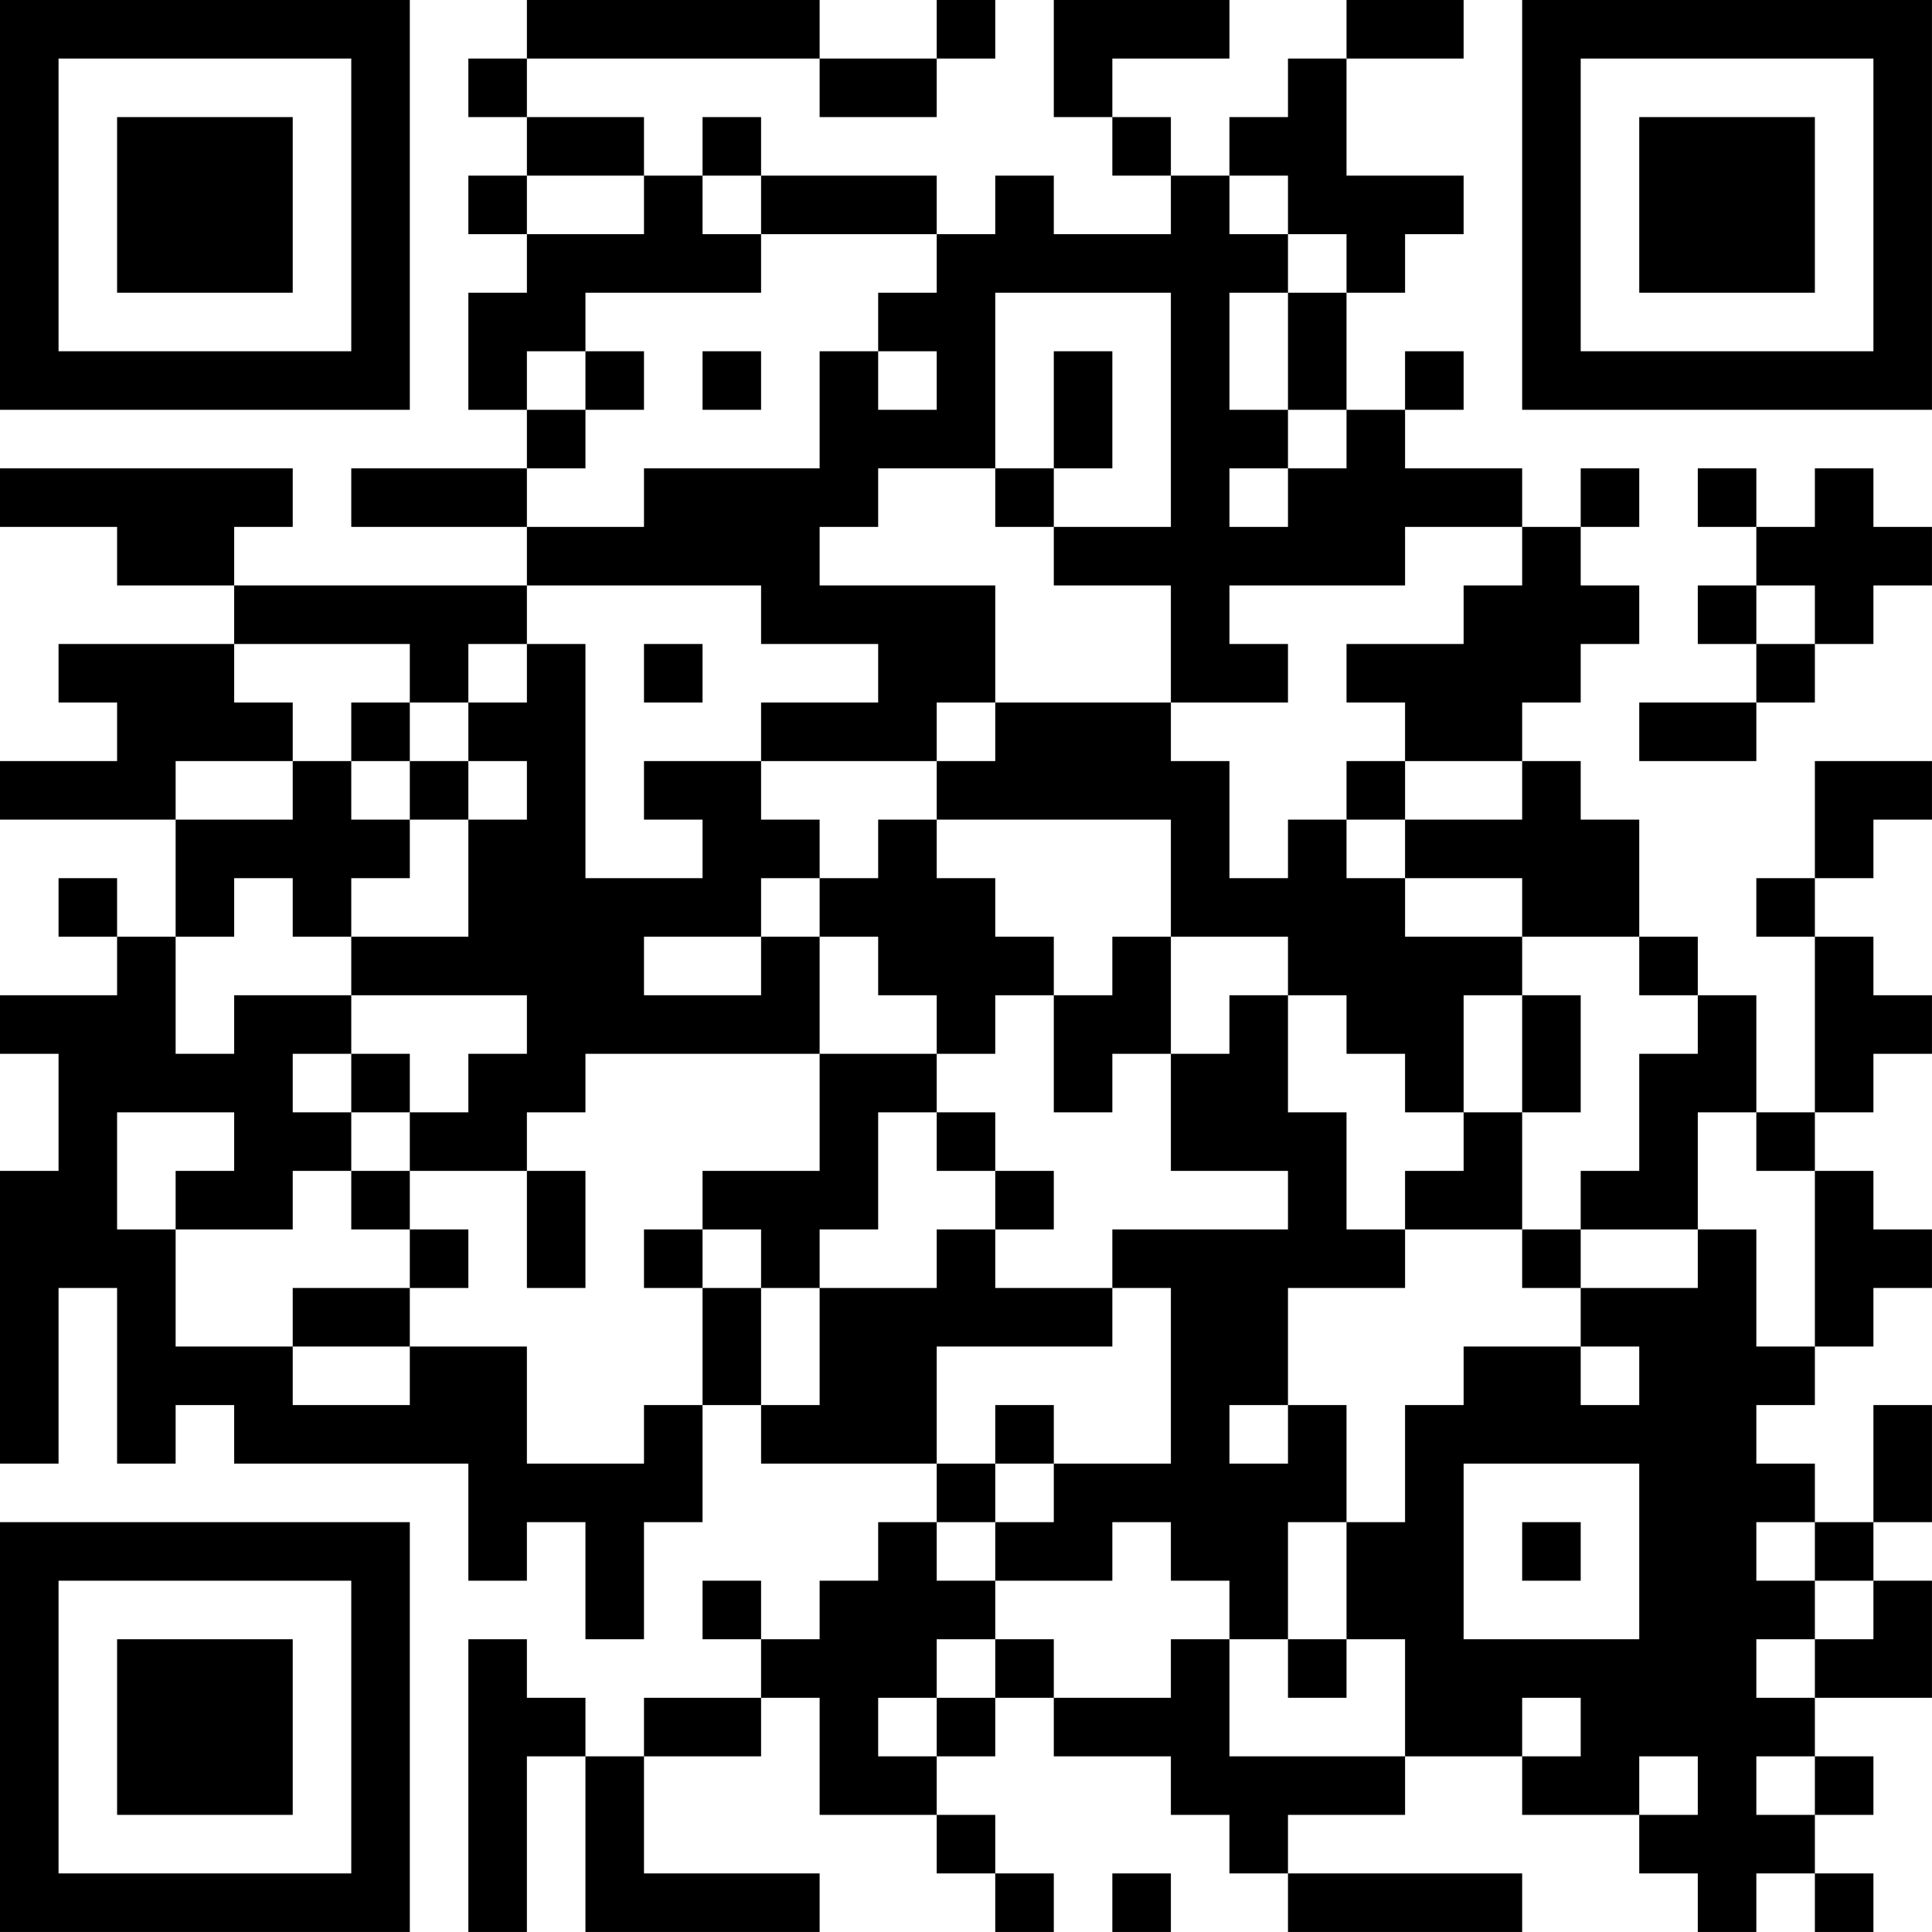 <?xml version="1.0" encoding="UTF-8"?>
<svg xmlns="http://www.w3.org/2000/svg" version="1.1" width="400" height="400" viewBox="0 0 400 400"><rect x="0" y="0" width="400" height="400" fill="#ffffff"/><g transform="scale(12.121)"><g transform="translate(0,0)"><path fill-rule="evenodd" d="M9 0L9 1L8 1L8 2L9 2L9 3L8 3L8 4L9 4L9 5L8 5L8 7L9 7L9 8L6 8L6 9L9 9L9 10L4 10L4 9L5 9L5 8L0 8L0 9L2 9L2 10L4 10L4 11L1 11L1 12L2 12L2 13L0 13L0 14L3 14L3 16L2 16L2 15L1 15L1 16L2 16L2 17L0 17L0 18L1 18L1 20L0 20L0 25L1 25L1 22L2 22L2 25L3 25L3 24L4 24L4 25L8 25L8 27L9 27L9 26L10 26L10 28L11 28L11 26L12 26L12 24L13 24L13 25L16 25L16 26L15 26L15 27L14 27L14 28L13 28L13 27L12 27L12 28L13 28L13 29L11 29L11 30L10 30L10 29L9 29L9 28L8 28L8 33L9 33L9 30L10 30L10 33L14 33L14 32L11 32L11 30L13 30L13 29L14 29L14 31L16 31L16 32L17 32L17 33L18 33L18 32L17 32L17 31L16 31L16 30L17 30L17 29L18 29L18 30L20 30L20 31L21 31L21 32L22 32L22 33L26 33L26 32L22 32L22 31L24 31L24 30L26 30L26 31L28 31L28 32L29 32L29 33L30 33L30 32L31 32L31 33L32 33L32 32L31 32L31 31L32 31L32 30L31 30L31 29L33 29L33 27L32 27L32 26L33 26L33 24L32 24L32 26L31 26L31 25L30 25L30 24L31 24L31 23L32 23L32 22L33 22L33 21L32 21L32 20L31 20L31 19L32 19L32 18L33 18L33 17L32 17L32 16L31 16L31 15L32 15L32 14L33 14L33 13L31 13L31 15L30 15L30 16L31 16L31 19L30 19L30 17L29 17L29 16L28 16L28 14L27 14L27 13L26 13L26 12L27 12L27 11L28 11L28 10L27 10L27 9L28 9L28 8L27 8L27 9L26 9L26 8L24 8L24 7L25 7L25 6L24 6L24 7L23 7L23 5L24 5L24 4L25 4L25 3L23 3L23 1L25 1L25 0L23 0L23 1L22 1L22 2L21 2L21 3L20 3L20 2L19 2L19 1L21 1L21 0L18 0L18 2L19 2L19 3L20 3L20 4L18 4L18 3L17 3L17 4L16 4L16 3L13 3L13 2L12 2L12 3L11 3L11 2L9 2L9 1L14 1L14 2L16 2L16 1L17 1L17 0L16 0L16 1L14 1L14 0ZM9 3L9 4L11 4L11 3ZM12 3L12 4L13 4L13 5L10 5L10 6L9 6L9 7L10 7L10 8L9 8L9 9L11 9L11 8L14 8L14 6L15 6L15 7L16 7L16 6L15 6L15 5L16 5L16 4L13 4L13 3ZM21 3L21 4L22 4L22 5L21 5L21 7L22 7L22 8L21 8L21 9L22 9L22 8L23 8L23 7L22 7L22 5L23 5L23 4L22 4L22 3ZM17 5L17 8L15 8L15 9L14 9L14 10L17 10L17 12L16 12L16 13L13 13L13 12L15 12L15 11L13 11L13 10L9 10L9 11L8 11L8 12L7 12L7 11L4 11L4 12L5 12L5 13L3 13L3 14L5 14L5 13L6 13L6 14L7 14L7 15L6 15L6 16L5 16L5 15L4 15L4 16L3 16L3 18L4 18L4 17L6 17L6 18L5 18L5 19L6 19L6 20L5 20L5 21L3 21L3 20L4 20L4 19L2 19L2 21L3 21L3 23L5 23L5 24L7 24L7 23L9 23L9 25L11 25L11 24L12 24L12 22L13 22L13 24L14 24L14 22L16 22L16 21L17 21L17 22L19 22L19 23L16 23L16 25L17 25L17 26L16 26L16 27L17 27L17 28L16 28L16 29L15 29L15 30L16 30L16 29L17 29L17 28L18 28L18 29L20 29L20 28L21 28L21 30L24 30L24 28L23 28L23 26L24 26L24 24L25 24L25 23L27 23L27 24L28 24L28 23L27 23L27 22L29 22L29 21L30 21L30 23L31 23L31 20L30 20L30 19L29 19L29 21L27 21L27 20L28 20L28 18L29 18L29 17L28 17L28 16L26 16L26 15L24 15L24 14L26 14L26 13L24 13L24 12L23 12L23 11L25 11L25 10L26 10L26 9L24 9L24 10L21 10L21 11L22 11L22 12L20 12L20 10L18 10L18 9L20 9L20 5ZM10 6L10 7L11 7L11 6ZM12 6L12 7L13 7L13 6ZM18 6L18 8L17 8L17 9L18 9L18 8L19 8L19 6ZM29 8L29 9L30 9L30 10L29 10L29 11L30 11L30 12L28 12L28 13L30 13L30 12L31 12L31 11L32 11L32 10L33 10L33 9L32 9L32 8L31 8L31 9L30 9L30 8ZM30 10L30 11L31 11L31 10ZM9 11L9 12L8 12L8 13L7 13L7 12L6 12L6 13L7 13L7 14L8 14L8 16L6 16L6 17L9 17L9 18L8 18L8 19L7 19L7 18L6 18L6 19L7 19L7 20L6 20L6 21L7 21L7 22L5 22L5 23L7 23L7 22L8 22L8 21L7 21L7 20L9 20L9 22L10 22L10 20L9 20L9 19L10 19L10 18L14 18L14 20L12 20L12 21L11 21L11 22L12 22L12 21L13 21L13 22L14 22L14 21L15 21L15 19L16 19L16 20L17 20L17 21L18 21L18 20L17 20L17 19L16 19L16 18L17 18L17 17L18 17L18 19L19 19L19 18L20 18L20 20L22 20L22 21L19 21L19 22L20 22L20 25L18 25L18 24L17 24L17 25L18 25L18 26L17 26L17 27L19 27L19 26L20 26L20 27L21 27L21 28L22 28L22 29L23 29L23 28L22 28L22 26L23 26L23 24L22 24L22 22L24 22L24 21L26 21L26 22L27 22L27 21L26 21L26 19L27 19L27 17L26 17L26 16L24 16L24 15L23 15L23 14L24 14L24 13L23 13L23 14L22 14L22 15L21 15L21 13L20 13L20 12L17 12L17 13L16 13L16 14L15 14L15 15L14 15L14 14L13 14L13 13L11 13L11 14L12 14L12 15L10 15L10 11ZM11 11L11 12L12 12L12 11ZM8 13L8 14L9 14L9 13ZM16 14L16 15L17 15L17 16L18 16L18 17L19 17L19 16L20 16L20 18L21 18L21 17L22 17L22 19L23 19L23 21L24 21L24 20L25 20L25 19L26 19L26 17L25 17L25 19L24 19L24 18L23 18L23 17L22 17L22 16L20 16L20 14ZM13 15L13 16L11 16L11 17L13 17L13 16L14 16L14 18L16 18L16 17L15 17L15 16L14 16L14 15ZM21 24L21 25L22 25L22 24ZM25 25L25 28L28 28L28 25ZM26 26L26 27L27 27L27 26ZM30 26L30 27L31 27L31 28L30 28L30 29L31 29L31 28L32 28L32 27L31 27L31 26ZM26 29L26 30L27 30L27 29ZM28 30L28 31L29 31L29 30ZM30 30L30 31L31 31L31 30ZM19 32L19 33L20 33L20 32ZM0 0L0 7L7 7L7 0ZM1 1L1 6L6 6L6 1ZM2 2L2 5L5 5L5 2ZM26 0L26 7L33 7L33 0ZM27 1L27 6L32 6L32 1ZM28 2L28 5L31 5L31 2ZM0 26L0 33L7 33L7 26ZM1 27L1 32L6 32L6 27ZM2 28L2 31L5 31L5 28Z" fill="#000000"/></g></g></svg>
